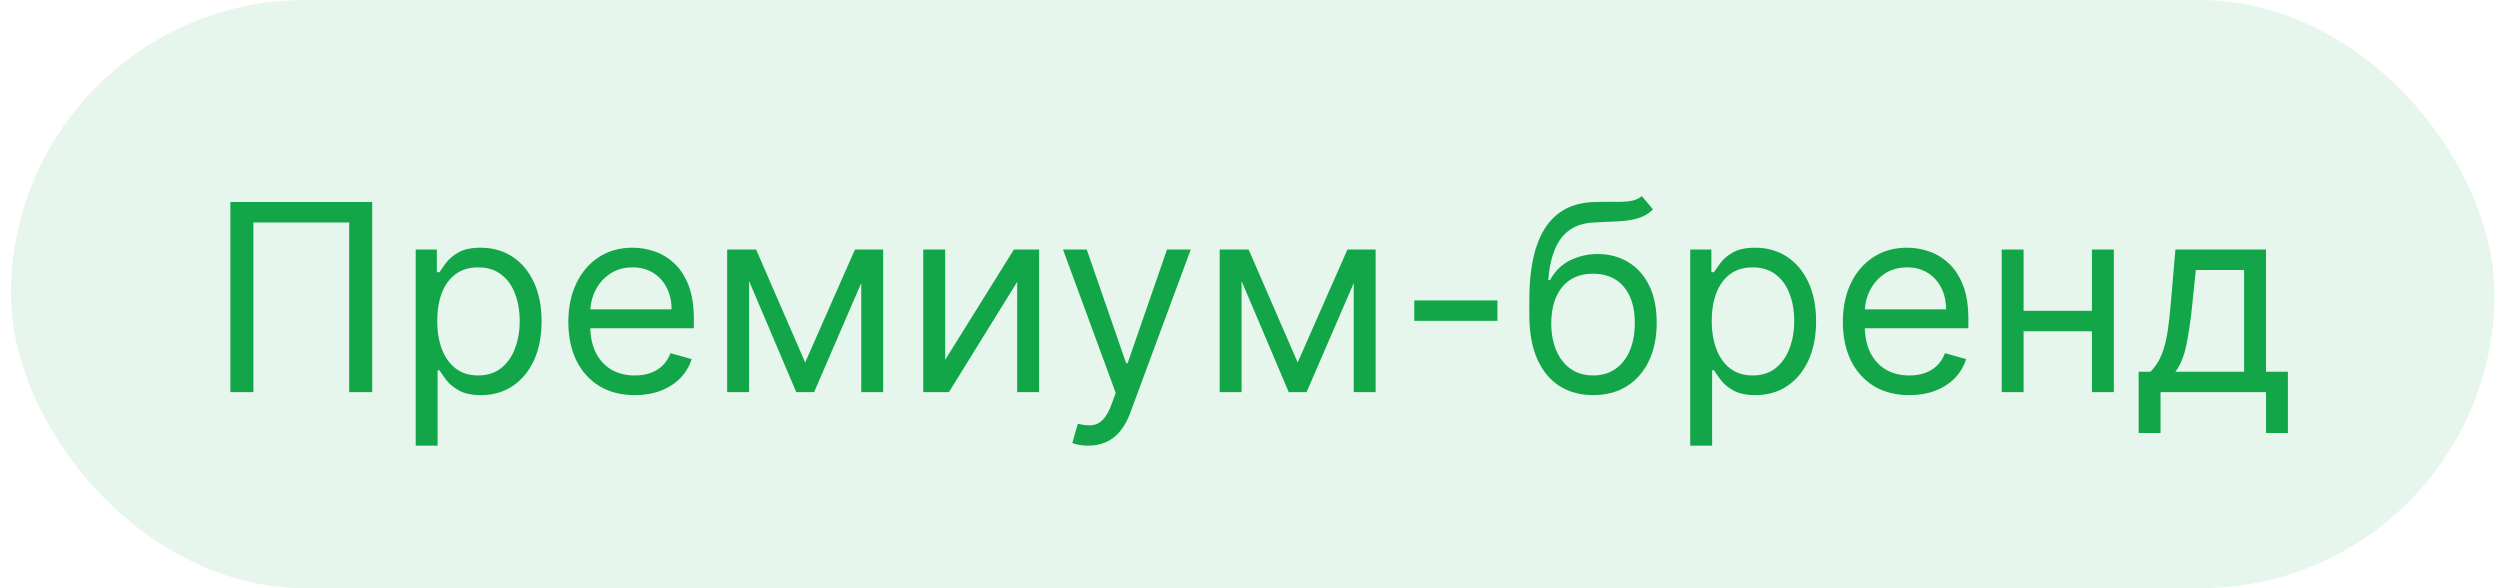 <?xml version="1.0" encoding="UTF-8"?> <svg xmlns="http://www.w3.org/2000/svg" width="153" height="36" viewBox="0 0 153 36" fill="none"><rect x="0.667" width="152" height="36" rx="18" fill="#13A649" fill-opacity="0.1"></rect><path d="M22.78 12.364V24H21.371V13.614H15.508V24H14.099V12.364H22.78ZM25.441 27.273V15.273H26.736V16.659H26.895C26.994 16.508 27.13 16.314 27.305 16.079C27.483 15.841 27.736 15.629 28.066 15.443C28.399 15.254 28.85 15.159 29.418 15.159C30.153 15.159 30.801 15.343 31.361 15.71C31.922 16.078 32.359 16.599 32.674 17.273C32.988 17.947 33.145 18.742 33.145 19.659C33.145 20.583 32.988 21.384 32.674 22.062C32.359 22.737 31.924 23.259 31.367 23.631C30.81 23.998 30.168 24.182 29.441 24.182C28.88 24.182 28.431 24.089 28.094 23.903C27.757 23.714 27.498 23.5 27.316 23.261C27.134 23.019 26.994 22.818 26.895 22.659H26.782V27.273H25.441ZM26.759 19.636C26.759 20.296 26.856 20.877 27.049 21.381C27.242 21.881 27.524 22.273 27.895 22.557C28.267 22.837 28.721 22.977 29.259 22.977C29.82 22.977 30.288 22.829 30.663 22.534C31.041 22.235 31.325 21.833 31.515 21.329C31.708 20.822 31.805 20.258 31.805 19.636C31.805 19.023 31.71 18.47 31.52 17.977C31.335 17.481 31.053 17.089 30.674 16.801C30.299 16.509 29.827 16.364 29.259 16.364C28.714 16.364 28.255 16.502 27.884 16.778C27.513 17.051 27.233 17.434 27.043 17.926C26.854 18.415 26.759 18.985 26.759 19.636ZM38.85 24.182C38.009 24.182 37.284 23.996 36.674 23.625C36.068 23.25 35.6 22.727 35.27 22.057C34.945 21.383 34.782 20.599 34.782 19.704C34.782 18.811 34.945 18.023 35.27 17.341C35.6 16.655 36.058 16.121 36.645 15.739C37.236 15.352 37.926 15.159 38.714 15.159C39.168 15.159 39.617 15.235 40.06 15.386C40.503 15.538 40.907 15.784 41.27 16.125C41.634 16.462 41.924 16.909 42.14 17.466C42.356 18.023 42.464 18.708 42.464 19.523V20.091H35.736V18.932H41.1C41.1 18.439 41.002 18 40.804 17.614C40.611 17.227 40.335 16.922 39.975 16.699C39.619 16.475 39.199 16.364 38.714 16.364C38.179 16.364 37.717 16.496 37.327 16.761C36.941 17.023 36.644 17.364 36.435 17.784C36.227 18.204 36.123 18.655 36.123 19.136V19.909C36.123 20.568 36.236 21.127 36.464 21.585C36.695 22.04 37.015 22.386 37.424 22.625C37.833 22.86 38.308 22.977 38.85 22.977C39.202 22.977 39.52 22.928 39.804 22.829C40.092 22.727 40.34 22.576 40.549 22.375C40.757 22.171 40.918 21.917 41.032 21.614L42.327 21.977C42.191 22.417 41.962 22.803 41.64 23.136C41.318 23.466 40.92 23.724 40.447 23.909C39.973 24.091 39.441 24.182 38.85 24.182ZM49.276 22.182L52.322 15.273H53.594L49.822 24H48.731L45.026 15.273H46.276L49.276 22.182ZM45.844 15.273V24H44.503V15.273H45.844ZM52.708 24V15.273H54.049V24H52.708ZM57.844 22.023L62.049 15.273H63.594V24H62.253V17.25L58.072 24H56.503V15.273H57.844V22.023ZM66.601 27.273C66.374 27.273 66.171 27.254 65.993 27.216C65.815 27.182 65.692 27.148 65.624 27.114L65.965 25.932C66.291 26.015 66.579 26.046 66.829 26.023C67.079 26 67.3 25.888 67.493 25.688C67.69 25.491 67.87 25.171 68.033 24.727L68.283 24.046L65.056 15.273H66.51L68.92 22.227H69.01L71.42 15.273H72.874L69.17 25.273C69.003 25.724 68.796 26.097 68.55 26.392C68.304 26.691 68.018 26.913 67.692 27.057C67.37 27.201 67.007 27.273 66.601 27.273ZM79.417 22.182L82.462 15.273H83.735L79.962 24H78.871L75.167 15.273H76.417L79.417 22.182ZM75.985 15.273V24H74.644V15.273H75.985ZM82.849 24V15.273H84.189V24H82.849ZM91.644 18.386V19.636H86.553V18.386H91.644ZM100.481 12L101.162 12.818C100.897 13.076 100.591 13.256 100.242 13.358C99.894 13.46 99.5 13.523 99.06 13.546C98.621 13.568 98.132 13.591 97.594 13.614C96.988 13.636 96.486 13.784 96.089 14.057C95.691 14.329 95.384 14.723 95.168 15.239C94.952 15.754 94.814 16.386 94.753 17.136H94.867C95.162 16.591 95.572 16.189 96.094 15.932C96.617 15.674 97.178 15.546 97.776 15.546C98.458 15.546 99.072 15.704 99.617 16.023C100.162 16.341 100.594 16.812 100.912 17.438C101.231 18.062 101.39 18.833 101.39 19.75C101.39 20.663 101.227 21.451 100.901 22.114C100.579 22.776 100.127 23.288 99.543 23.648C98.964 24.004 98.284 24.182 97.503 24.182C96.723 24.182 96.039 23.998 95.452 23.631C94.865 23.259 94.409 22.71 94.083 21.983C93.757 21.252 93.594 20.349 93.594 19.273V18.341C93.594 16.398 93.924 14.924 94.583 13.921C95.246 12.917 96.242 12.398 97.572 12.364C98.041 12.348 98.46 12.345 98.827 12.352C99.195 12.36 99.515 12.343 99.787 12.301C100.06 12.259 100.291 12.159 100.481 12ZM97.503 22.977C98.03 22.977 98.483 22.845 98.861 22.579C99.244 22.314 99.537 21.941 99.742 21.46C99.947 20.975 100.049 20.405 100.049 19.75C100.049 19.114 99.945 18.572 99.736 18.125C99.532 17.678 99.238 17.337 98.856 17.102C98.473 16.867 98.015 16.75 97.481 16.75C97.091 16.75 96.74 16.816 96.43 16.949C96.119 17.081 95.854 17.276 95.634 17.534C95.414 17.792 95.244 18.106 95.123 18.477C95.005 18.849 94.943 19.273 94.935 19.75C94.935 20.727 95.164 21.509 95.623 22.097C96.081 22.684 96.708 22.977 97.503 22.977ZM103.441 27.273V15.273H104.736V16.659H104.895C104.994 16.508 105.13 16.314 105.305 16.079C105.483 15.841 105.736 15.629 106.066 15.443C106.399 15.254 106.85 15.159 107.418 15.159C108.153 15.159 108.801 15.343 109.361 15.71C109.922 16.078 110.359 16.599 110.674 17.273C110.988 17.947 111.145 18.742 111.145 19.659C111.145 20.583 110.988 21.384 110.674 22.062C110.359 22.737 109.924 23.259 109.367 23.631C108.81 23.998 108.168 24.182 107.441 24.182C106.88 24.182 106.431 24.089 106.094 23.903C105.757 23.714 105.498 23.5 105.316 23.261C105.134 23.019 104.994 22.818 104.895 22.659H104.782V27.273H103.441ZM104.759 19.636C104.759 20.296 104.856 20.877 105.049 21.381C105.242 21.881 105.524 22.273 105.895 22.557C106.267 22.837 106.721 22.977 107.259 22.977C107.82 22.977 108.287 22.829 108.662 22.534C109.041 22.235 109.325 21.833 109.515 21.329C109.708 20.822 109.805 20.258 109.805 19.636C109.805 19.023 109.71 18.47 109.52 17.977C109.335 17.481 109.053 17.089 108.674 16.801C108.299 16.509 107.827 16.364 107.259 16.364C106.714 16.364 106.255 16.502 105.884 16.778C105.513 17.051 105.233 17.434 105.043 17.926C104.854 18.415 104.759 18.985 104.759 19.636ZM116.85 24.182C116.009 24.182 115.284 23.996 114.674 23.625C114.068 23.25 113.6 22.727 113.27 22.057C112.945 21.383 112.782 20.599 112.782 19.704C112.782 18.811 112.945 18.023 113.27 17.341C113.6 16.655 114.058 16.121 114.645 15.739C115.236 15.352 115.926 15.159 116.714 15.159C117.168 15.159 117.617 15.235 118.06 15.386C118.503 15.538 118.907 15.784 119.27 16.125C119.634 16.462 119.924 16.909 120.14 17.466C120.356 18.023 120.464 18.708 120.464 19.523V20.091H113.736V18.932H119.1C119.1 18.439 119.002 18 118.805 17.614C118.611 17.227 118.335 16.922 117.975 16.699C117.619 16.475 117.198 16.364 116.714 16.364C116.18 16.364 115.717 16.496 115.327 16.761C114.941 17.023 114.644 17.364 114.435 17.784C114.227 18.204 114.123 18.655 114.123 19.136V19.909C114.123 20.568 114.236 21.127 114.464 21.585C114.695 22.04 115.015 22.386 115.424 22.625C115.833 22.86 116.308 22.977 116.85 22.977C117.202 22.977 117.52 22.928 117.805 22.829C118.092 22.727 118.341 22.576 118.549 22.375C118.757 22.171 118.918 21.917 119.032 21.614L120.327 21.977C120.191 22.417 119.962 22.803 119.64 23.136C119.318 23.466 118.92 23.724 118.447 23.909C117.973 24.091 117.441 24.182 116.85 24.182ZM128.344 19.023V20.273H123.526V19.023H128.344ZM123.844 15.273V24H122.503V15.273H123.844ZM129.367 15.273V24H128.026V15.273H129.367ZM130.884 26.5V22.75H131.611C131.789 22.564 131.943 22.364 132.072 22.148C132.2 21.932 132.312 21.676 132.407 21.381C132.505 21.081 132.589 20.718 132.657 20.29C132.725 19.858 132.786 19.337 132.839 18.727L133.134 15.273H138.68V22.75H140.02V26.5H138.68V24H132.225V26.5H130.884ZM133.134 22.75H137.339V16.523H134.384L134.157 18.727C134.062 19.64 133.945 20.438 133.805 21.119C133.664 21.801 133.441 22.345 133.134 22.75Z" fill="#13A649"></path></svg> 